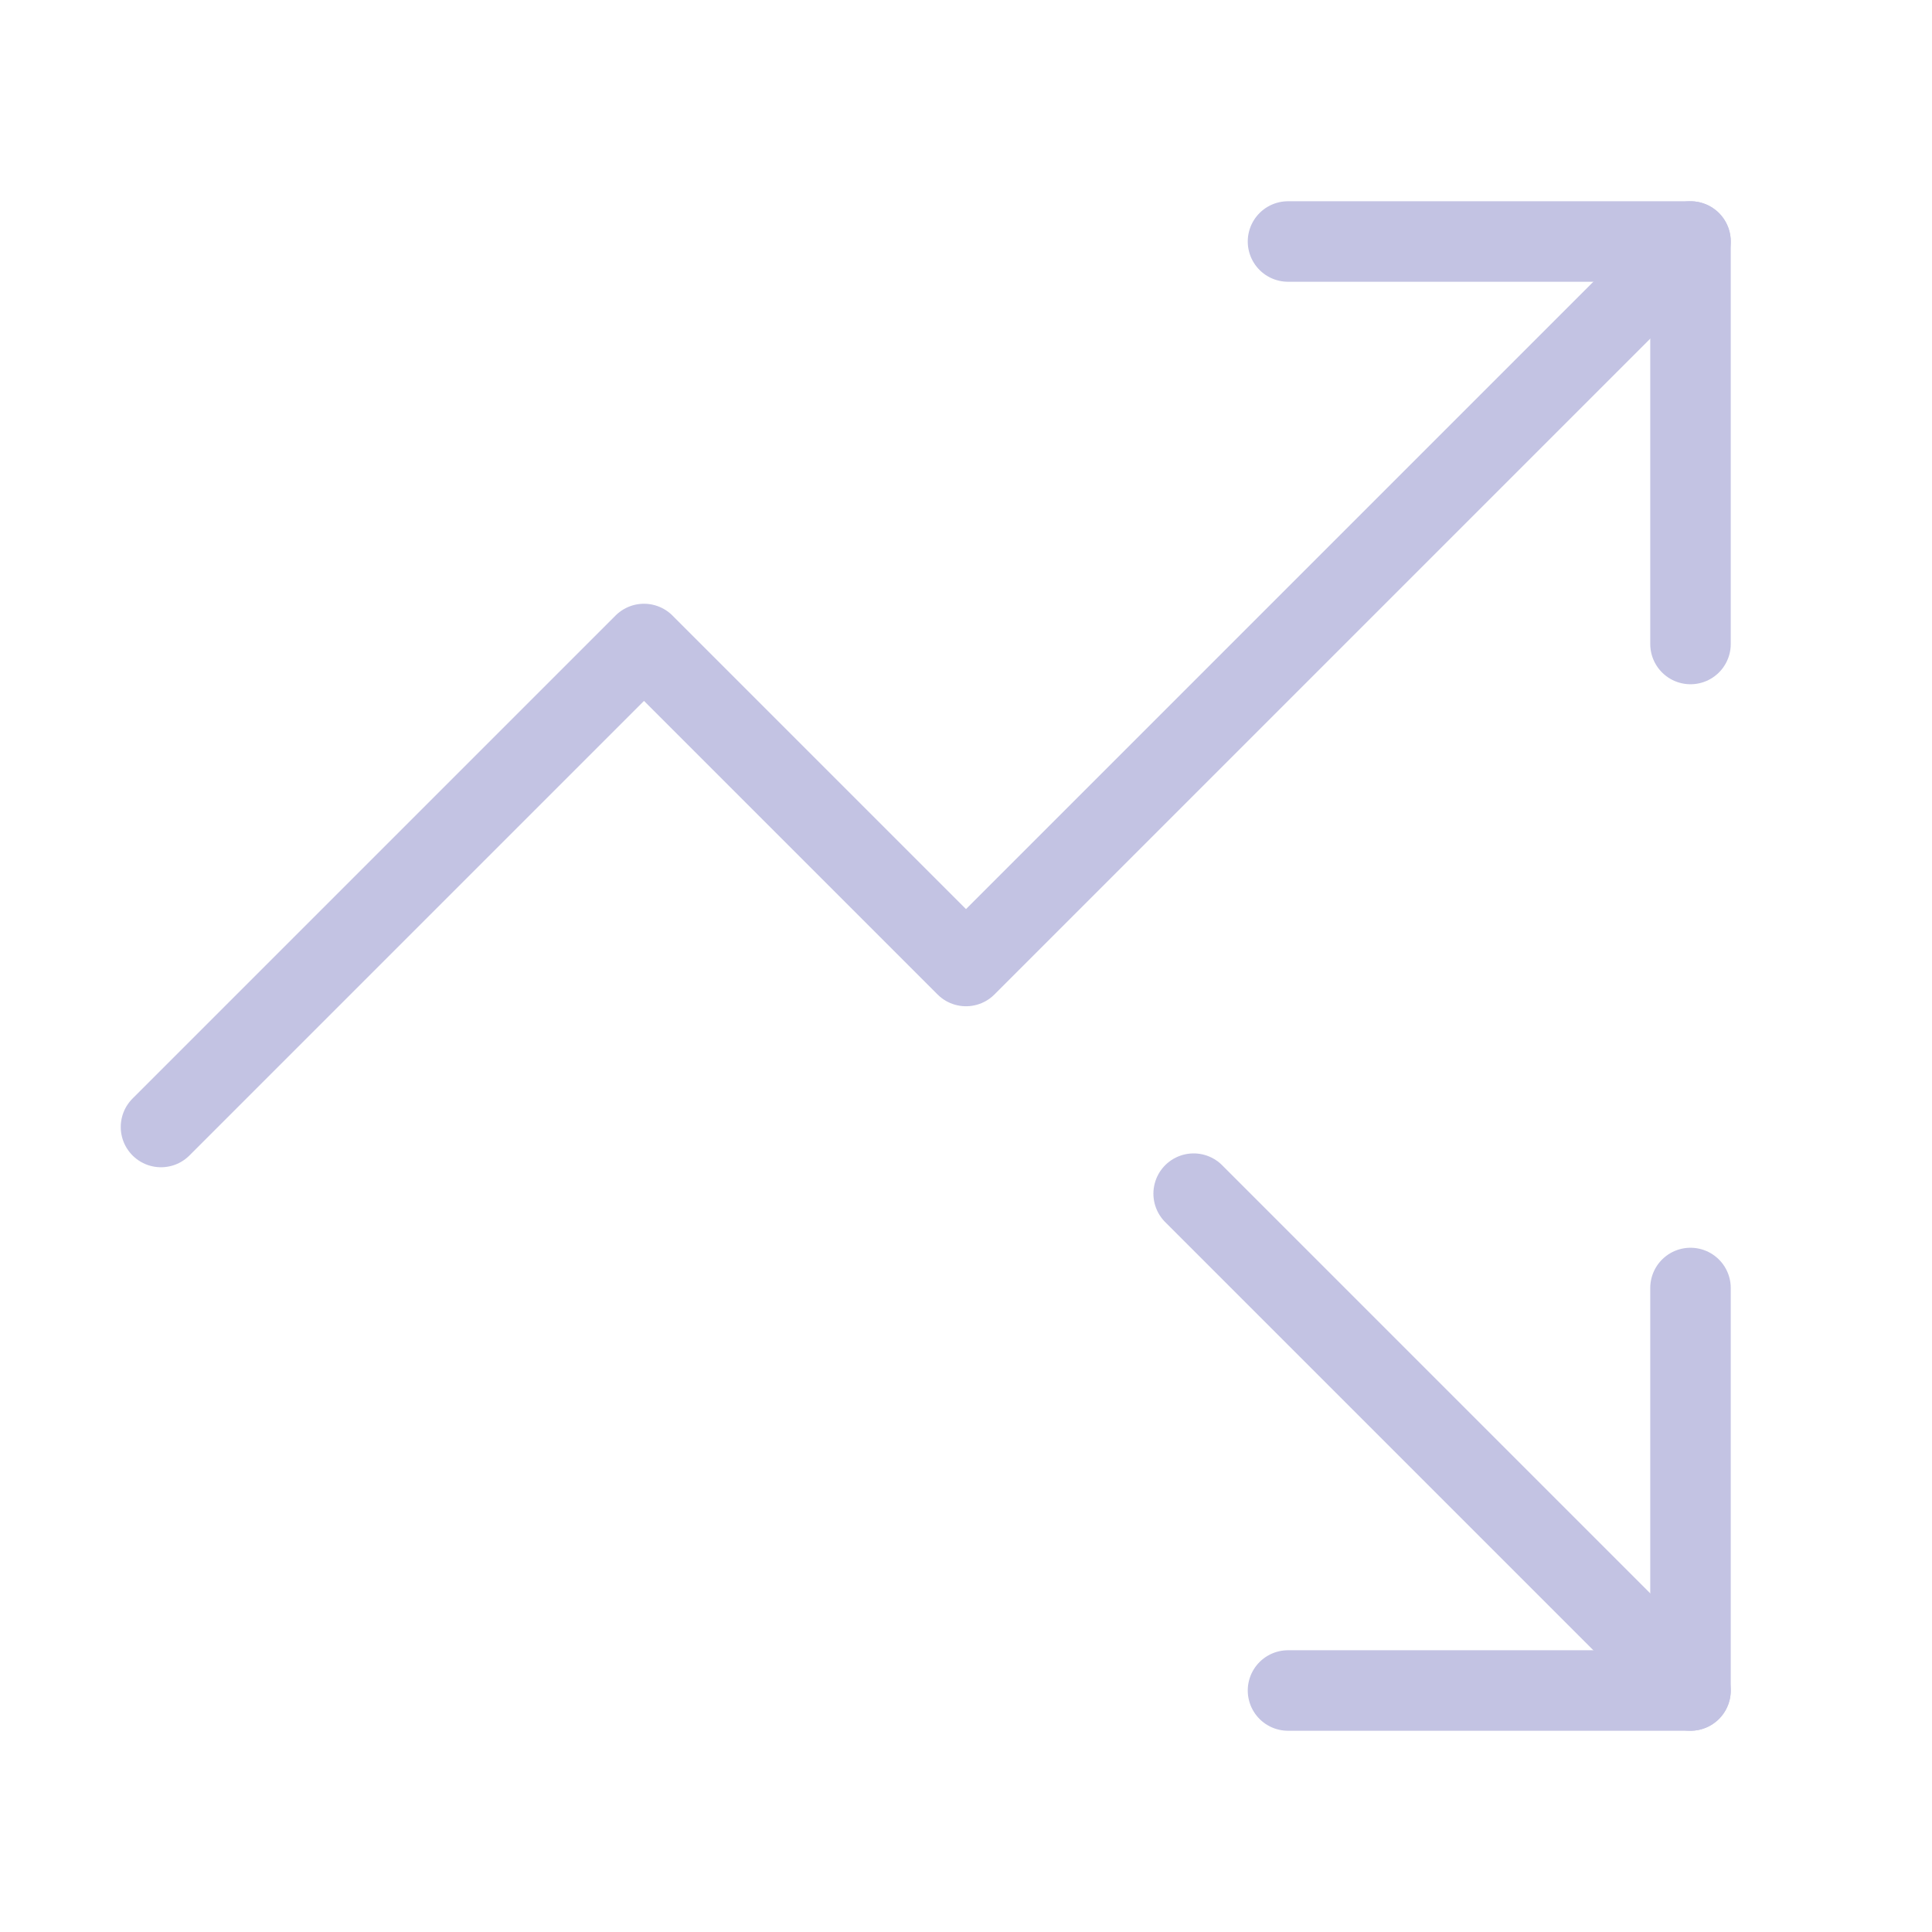 <?xml version="1.0" encoding="UTF-8"?> <svg xmlns="http://www.w3.org/2000/svg" width="48" height="48" viewBox="0 0 48 48" fill="none"><path d="M29.656 29.656L42 42" stroke="#C3C3E3" stroke-width="2" stroke-linecap="round" stroke-linejoin="round"></path><path d="M42 32V42H32" stroke="#C3C3E3" stroke-width="2" stroke-linecap="round" stroke-linejoin="round"></path><path d="M42 6L24 24L16 16L4 28" stroke="#C3C3E3" stroke-width="2" stroke-linecap="round" stroke-linejoin="round"></path><path d="M42 16V6H32" stroke="#C3C3E3" stroke-width="2" stroke-linecap="round" stroke-linejoin="round"></path></svg> 